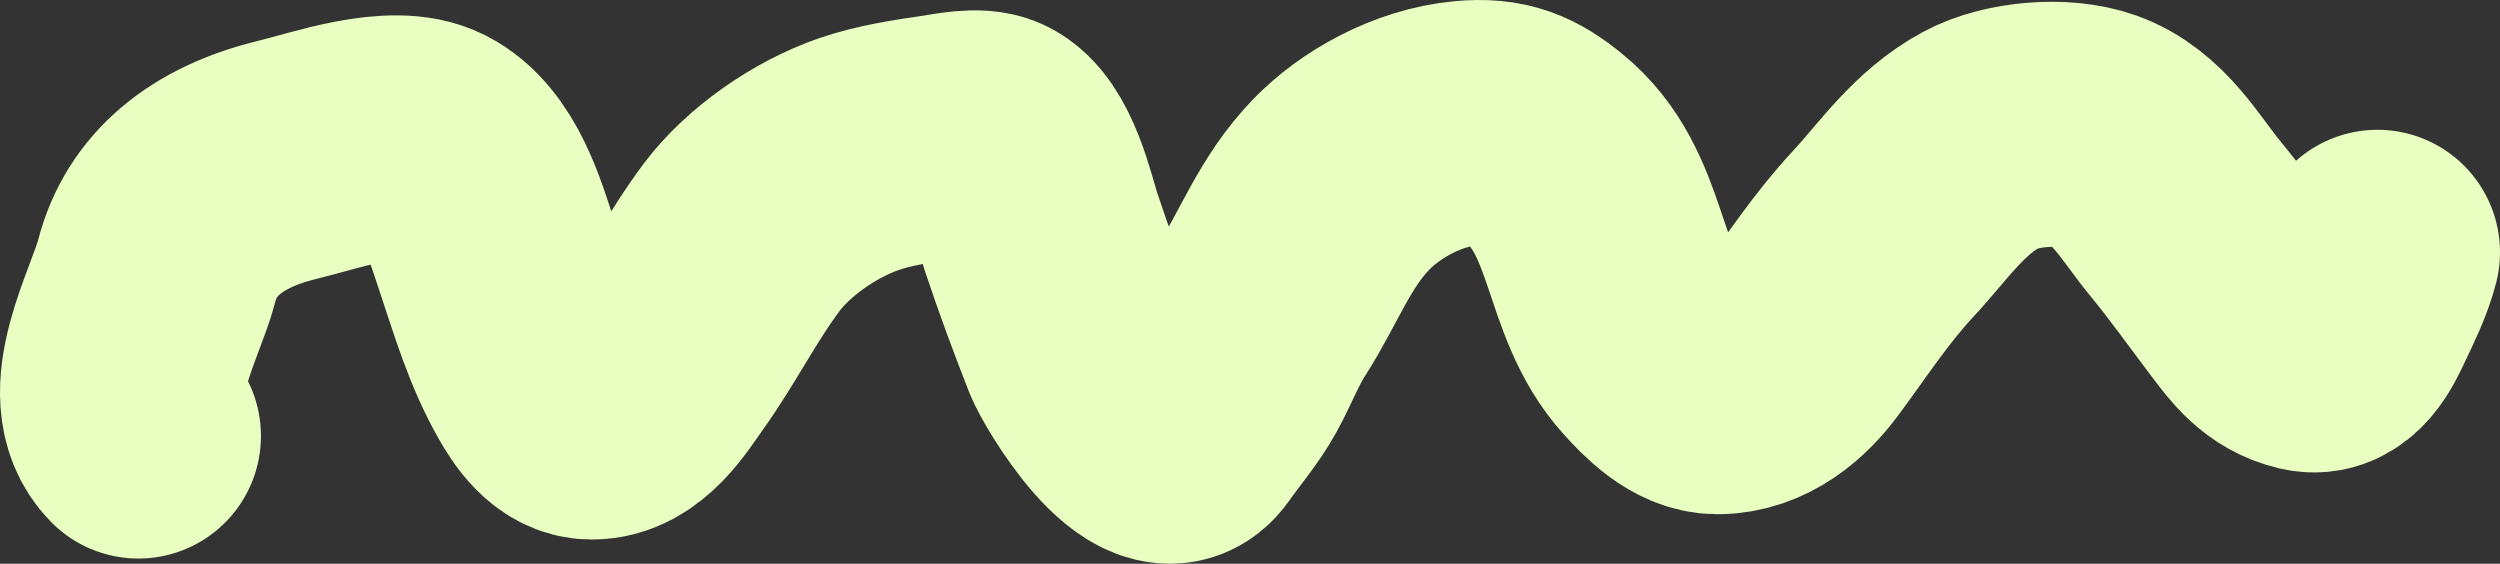 <?xml version="1.0" encoding="UTF-8"?> <svg xmlns="http://www.w3.org/2000/svg" width="306" height="69" viewBox="0 0 306 69" fill="none"><rect x="0" y="0" width="306" height="69" fill="#333333" stroke="none"/><path d="M16.939 53.365C12.024 48.331 17.844 38.383 19.181 33.169C20.95 26.269 26.461 21.668 35.199 19.561C39.723 18.471 48.126 15.425 52.639 17.71C57.543 20.193 59.472 27.291 60.839 31.36C62.531 36.393 64.022 41.527 66.744 46.303C67.743 48.055 69.58 51.039 72.429 51.039C76.618 51.039 79.275 46.522 81.013 44.106C84.554 39.182 87.2 33.788 90.853 28.949C93.966 24.825 99.604 20.749 105.231 18.829C108.24 17.803 111.805 17.247 115.017 16.784C116.77 16.531 119.708 15.849 121.414 16.633C124.993 18.278 126.502 25.609 127.427 28.389C129.007 33.136 130.726 37.788 132.566 42.47C133.408 44.611 141.505 58.379 145.578 52.59C147.212 50.266 149.093 48.107 150.443 45.657C151.849 43.107 152.834 40.434 154.434 37.949C157.752 32.798 159.662 27.234 164.166 22.576C167.702 18.918 173.478 15.645 179.419 15.083C183.72 14.677 186.072 15.771 189.04 18.183C197.16 24.782 195.848 35.699 202.544 43.116C204.234 44.989 207.027 47.939 210.198 47.939C214.735 47.939 218.134 44.809 220.257 41.953C223.572 37.496 226.586 32.821 230.48 28.647C234.121 24.746 237.302 19.892 242.508 17.107C246.142 15.162 252.381 14.574 256.449 16.03C261.694 17.908 264.432 23.041 267.383 26.623C270.204 30.05 272.716 33.595 275.364 37.087C277.099 39.376 278.923 41.913 282.417 42.728C285.642 43.481 287.245 39.752 288.048 38.078C289.123 35.836 290.405 33.229 291 30.887" stroke="#E8FFC1" stroke-width="30" stroke-linecap="round"></path></svg> 
